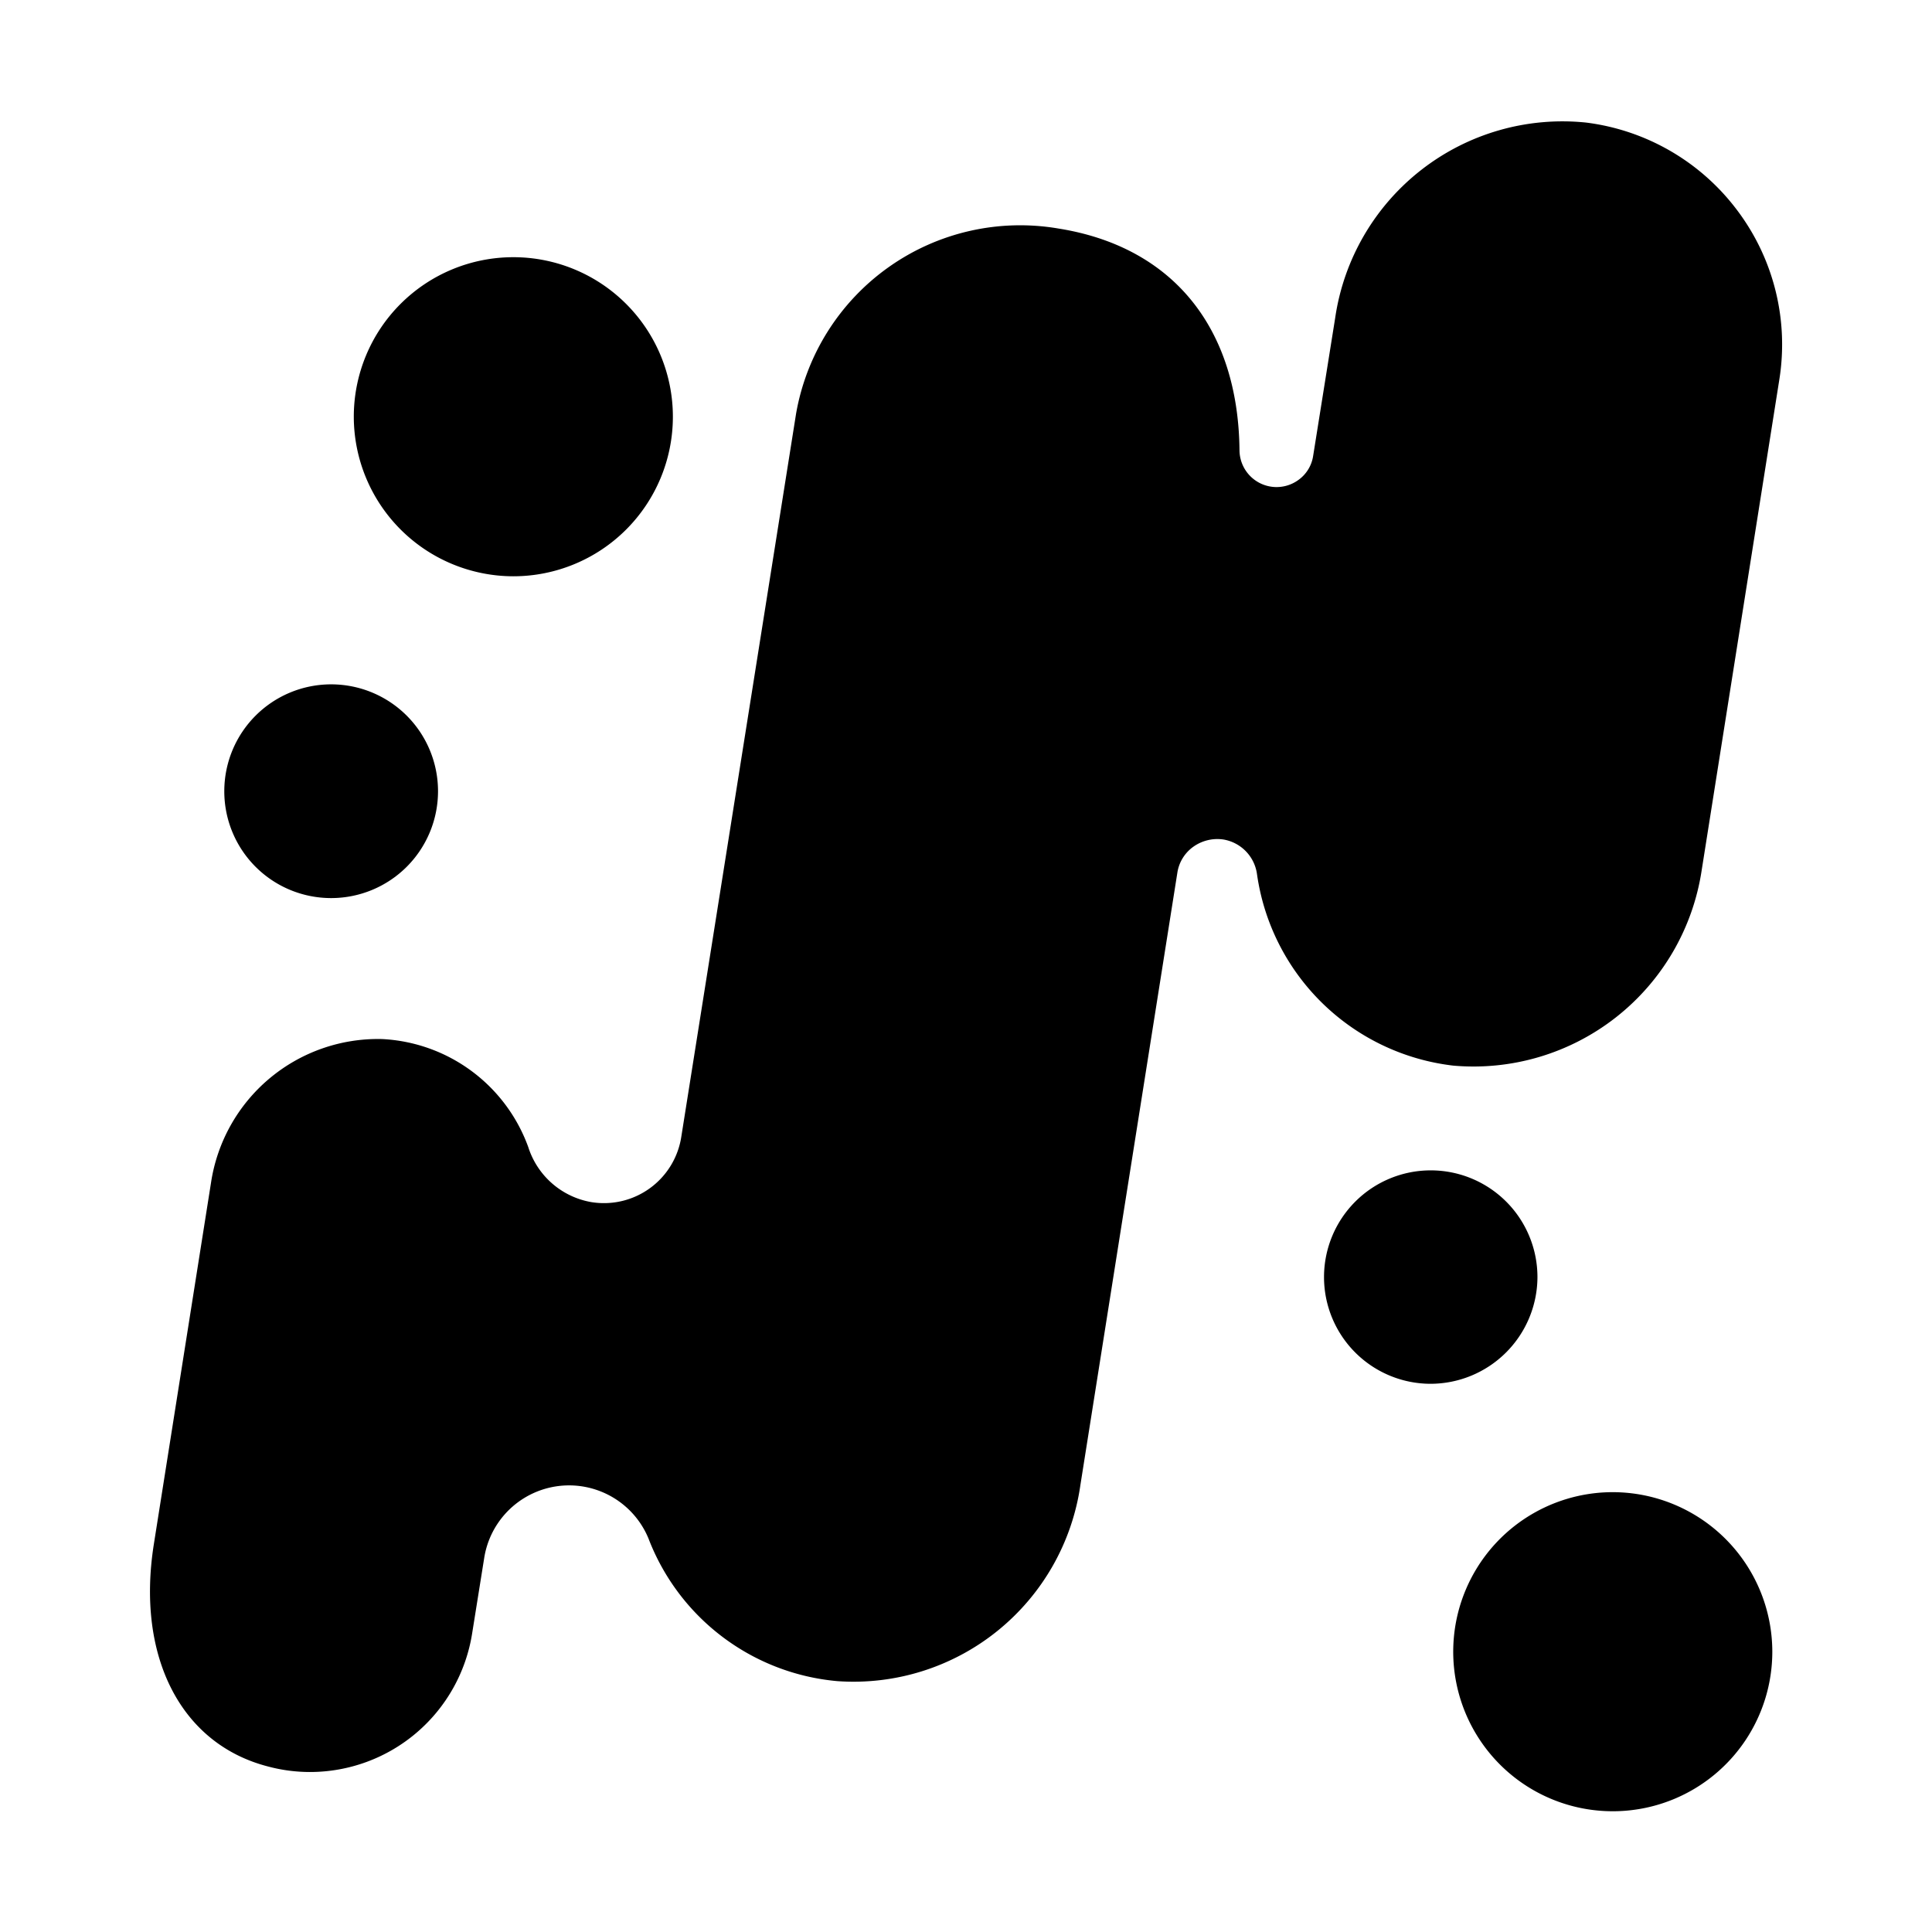 <svg id="glyph" height="512" viewBox="0 0 64 64" width="512" xmlns="http://www.w3.org/2000/svg"><path d="m57.55 6.97a7.409 7.409 0 0 0 -5.01-2.91 7.611 7.611 0 0 0 -8.31 6.47l-.73 4.57a1.196 1.196 0 0 1 -.49.8 1.228 1.228 0 0 1 -1.95-.98c-.04-4.07-2.22-6.75-6-7.35a7.535 7.535 0 0 0 -8.69 6.14l-3.8 23.94a2.593 2.593 0 0 1 -2.99 2.17 2.67 2.67 0 0 1 -2.08-1.82 5.438 5.438 0 0 0 -4.84-3.58 5.593 5.593 0 0 0 -5.67 4.76l-1.89 11.95c-.6 3.74.89 6.65 3.79 7.39a5.369 5.369 0 0 0 1.37.18 5.438 5.438 0 0 0 5.38-4.59l.4-2.5a2.846 2.846 0 0 1 5.44-.65 7.403 7.403 0 0 0 6.26 4.73 7.591 7.591 0 0 0 8.05-6.5l3.21-20.27a1.297 1.297 0 0 1 .53-.87 1.371 1.371 0 0 1 1-.24 1.348 1.348 0 0 1 1.11 1.15 7.439 7.439 0 0 0 6.5 6.34 7.643 7.643 0 0 0 8.23-6.47l2.57-16.24a7.382 7.382 0 0 0 -1.39-5.62z"/><path d="m53.43 49.43a5.285 5.285 0 1 0 5.28 5.28 5.29 5.29 0 0 0 -5.28-5.28z"/><path d="m50.93 42.31a3.535 3.535 0 1 0 -3.54 3.53 3.547 3.547 0 0 0 3.54-3.53z"/><path d="m17 19.09a5.285 5.285 0 1 0 -5.28-5.29 5.292 5.292 0 0 0 5.28 5.29z"/><path d="m10.97 29.75a3.54 3.54 0 1 0 -3.54-3.54 3.538 3.538 0 0 0 3.54 3.54z"/></svg>